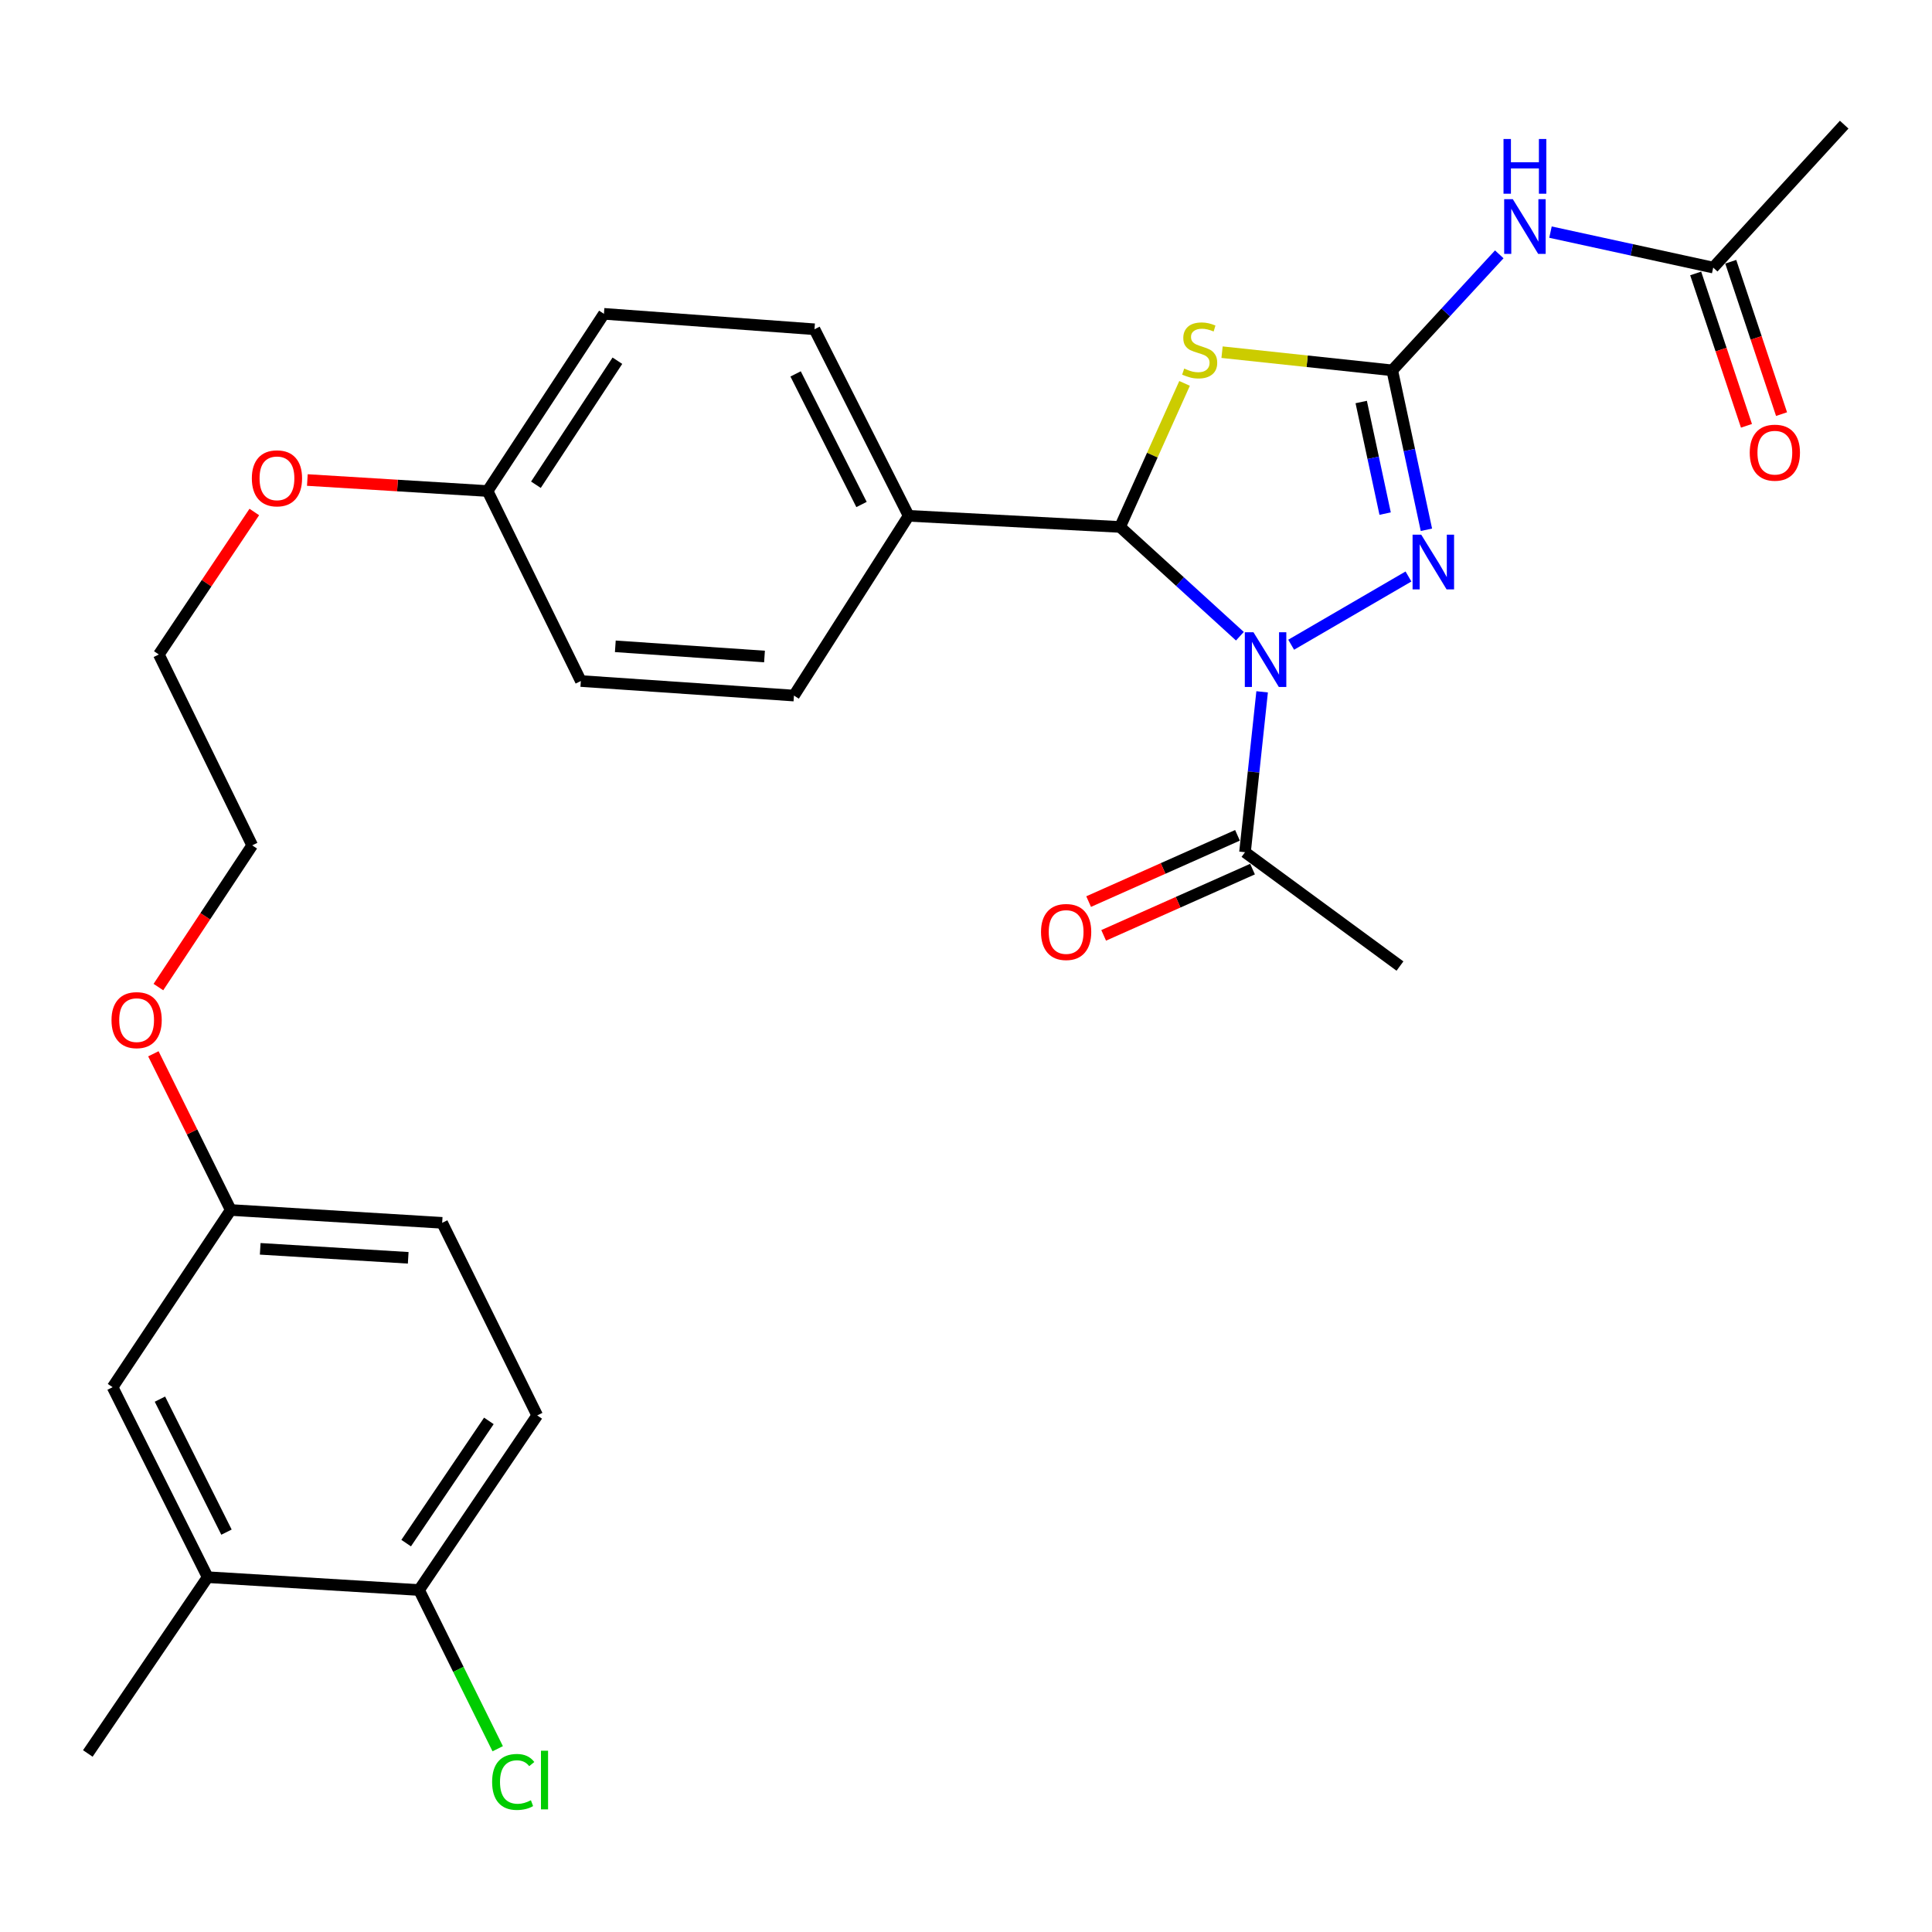 <?xml version='1.0' encoding='iso-8859-1'?>
<svg version='1.1' baseProfile='full'
              xmlns='http://www.w3.org/2000/svg'
                      xmlns:rdkit='http://www.rdkit.org/xml'
                      xmlns:xlink='http://www.w3.org/1999/xlink'
                  xml:space='preserve'
width='1000px' height='1000px' viewBox='0 0 1000 1000'>
<!-- END OF HEADER -->
<rect style='opacity:1.0;fill:#FFFFFF;stroke:none' width='1000' height='1000' x='0' y='0'> </rect>
<path class='bond-2' d='M 668.307,333.712 L 729.018,298.395' style='fill:none;fill-rule:evenodd;stroke:#0000FF;stroke-width:6px;stroke-linecap:butt;stroke-linejoin:miter;stroke-opacity:1' />
<path class='bond-3' d='M 641.767,329.306 L 610.753,301.028' style='fill:none;fill-rule:evenodd;stroke:#0000FF;stroke-width:6px;stroke-linecap:butt;stroke-linejoin:miter;stroke-opacity:1' />
<path class='bond-3' d='M 610.753,301.028 L 579.739,272.75' style='fill:none;fill-rule:evenodd;stroke:#000000;stroke-width:6px;stroke-linecap:butt;stroke-linejoin:miter;stroke-opacity:1' />
<path class='bond-5' d='M 653.276,358.087 L 648.845,399.597' style='fill:none;fill-rule:evenodd;stroke:#0000FF;stroke-width:6px;stroke-linecap:butt;stroke-linejoin:miter;stroke-opacity:1' />
<path class='bond-5' d='M 648.845,399.597 L 644.413,441.106' style='fill:none;fill-rule:evenodd;stroke:#000000;stroke-width:6px;stroke-linecap:butt;stroke-linejoin:miter;stroke-opacity:1' />
<path class='bond-0' d='M 720.622,191.692 L 729.465,232.952' style='fill:none;fill-rule:evenodd;stroke:#000000;stroke-width:6px;stroke-linecap:butt;stroke-linejoin:miter;stroke-opacity:1' />
<path class='bond-0' d='M 729.465,232.952 L 738.308,274.212' style='fill:none;fill-rule:evenodd;stroke:#0000FF;stroke-width:6px;stroke-linecap:butt;stroke-linejoin:miter;stroke-opacity:1' />
<path class='bond-0' d='M 704.563,208.081 L 710.753,236.963' style='fill:none;fill-rule:evenodd;stroke:#000000;stroke-width:6px;stroke-linecap:butt;stroke-linejoin:miter;stroke-opacity:1' />
<path class='bond-0' d='M 710.753,236.963 L 716.943,265.845' style='fill:none;fill-rule:evenodd;stroke:#0000FF;stroke-width:6px;stroke-linecap:butt;stroke-linejoin:miter;stroke-opacity:1' />
<path class='bond-4' d='M 720.622,191.692 L 748.322,161.668' style='fill:none;fill-rule:evenodd;stroke:#000000;stroke-width:6px;stroke-linecap:butt;stroke-linejoin:miter;stroke-opacity:1' />
<path class='bond-4' d='M 748.322,161.668 L 776.022,131.644' style='fill:none;fill-rule:evenodd;stroke:#0000FF;stroke-width:6px;stroke-linecap:butt;stroke-linejoin:miter;stroke-opacity:1' />
<path class='bond-29' d='M 720.622,191.692 L 676.578,186.989' style='fill:none;fill-rule:evenodd;stroke:#000000;stroke-width:6px;stroke-linecap:butt;stroke-linejoin:miter;stroke-opacity:1' />
<path class='bond-29' d='M 676.578,186.989 L 632.534,182.287' style='fill:none;fill-rule:evenodd;stroke:#CCCC00;stroke-width:6px;stroke-linecap:butt;stroke-linejoin:miter;stroke-opacity:1' />
<path class='bond-1' d='M 613.132,198.443 L 596.436,235.596' style='fill:none;fill-rule:evenodd;stroke:#CCCC00;stroke-width:6px;stroke-linecap:butt;stroke-linejoin:miter;stroke-opacity:1' />
<path class='bond-1' d='M 596.436,235.596 L 579.739,272.75' style='fill:none;fill-rule:evenodd;stroke:#000000;stroke-width:6px;stroke-linecap:butt;stroke-linejoin:miter;stroke-opacity:1' />
<path class='bond-7' d='M 579.739,272.75 L 470.316,266.987' style='fill:none;fill-rule:evenodd;stroke:#000000;stroke-width:6px;stroke-linecap:butt;stroke-linejoin:miter;stroke-opacity:1' />
<path class='bond-6' d='M 802.528,120.143 L 844.642,129.322' style='fill:none;fill-rule:evenodd;stroke:#0000FF;stroke-width:6px;stroke-linecap:butt;stroke-linejoin:miter;stroke-opacity:1' />
<path class='bond-6' d='M 844.642,129.322 L 886.756,138.501' style='fill:none;fill-rule:evenodd;stroke:#000000;stroke-width:6px;stroke-linecap:butt;stroke-linejoin:miter;stroke-opacity:1' />
<path class='bond-10' d='M 640.522,432.364 L 601.997,449.512' style='fill:none;fill-rule:evenodd;stroke:#000000;stroke-width:6px;stroke-linecap:butt;stroke-linejoin:miter;stroke-opacity:1' />
<path class='bond-10' d='M 601.997,449.512 L 563.473,466.659' style='fill:none;fill-rule:evenodd;stroke:#FF0000;stroke-width:6px;stroke-linecap:butt;stroke-linejoin:miter;stroke-opacity:1' />
<path class='bond-10' d='M 648.304,449.848 L 609.78,466.995' style='fill:none;fill-rule:evenodd;stroke:#000000;stroke-width:6px;stroke-linecap:butt;stroke-linejoin:miter;stroke-opacity:1' />
<path class='bond-10' d='M 609.78,466.995 L 571.255,484.143' style='fill:none;fill-rule:evenodd;stroke:#FF0000;stroke-width:6px;stroke-linecap:butt;stroke-linejoin:miter;stroke-opacity:1' />
<path class='bond-24' d='M 644.413,441.106 L 724.62,500.028' style='fill:none;fill-rule:evenodd;stroke:#000000;stroke-width:6px;stroke-linecap:butt;stroke-linejoin:miter;stroke-opacity:1' />
<path class='bond-12' d='M 877.679,141.527 L 890.825,180.965' style='fill:none;fill-rule:evenodd;stroke:#000000;stroke-width:6px;stroke-linecap:butt;stroke-linejoin:miter;stroke-opacity:1' />
<path class='bond-12' d='M 890.825,180.965 L 903.971,220.403' style='fill:none;fill-rule:evenodd;stroke:#FF0000;stroke-width:6px;stroke-linecap:butt;stroke-linejoin:miter;stroke-opacity:1' />
<path class='bond-12' d='M 895.834,135.475 L 908.98,174.913' style='fill:none;fill-rule:evenodd;stroke:#000000;stroke-width:6px;stroke-linecap:butt;stroke-linejoin:miter;stroke-opacity:1' />
<path class='bond-12' d='M 908.98,174.913 L 922.126,214.351' style='fill:none;fill-rule:evenodd;stroke:#FF0000;stroke-width:6px;stroke-linecap:butt;stroke-linejoin:miter;stroke-opacity:1' />
<path class='bond-25' d='M 886.756,138.501 L 954.545,64.524' style='fill:none;fill-rule:evenodd;stroke:#000000;stroke-width:6px;stroke-linecap:butt;stroke-linejoin:miter;stroke-opacity:1' />
<path class='bond-13' d='M 470.316,266.987 L 421.579,170.428' style='fill:none;fill-rule:evenodd;stroke:#000000;stroke-width:6px;stroke-linecap:butt;stroke-linejoin:miter;stroke-opacity:1' />
<path class='bond-13' d='M 445.921,261.127 L 411.805,193.535' style='fill:none;fill-rule:evenodd;stroke:#000000;stroke-width:6px;stroke-linecap:butt;stroke-linejoin:miter;stroke-opacity:1' />
<path class='bond-14' d='M 470.316,266.987 L 410.947,360.027' style='fill:none;fill-rule:evenodd;stroke:#000000;stroke-width:6px;stroke-linecap:butt;stroke-linejoin:miter;stroke-opacity:1' />
<path class='bond-8' d='M 107.492,816.348 L 58.287,718.003' style='fill:none;fill-rule:evenodd;stroke:#000000;stroke-width:6px;stroke-linecap:butt;stroke-linejoin:miter;stroke-opacity:1' />
<path class='bond-8' d='M 117.226,793.033 L 82.783,724.192' style='fill:none;fill-rule:evenodd;stroke:#000000;stroke-width:6px;stroke-linecap:butt;stroke-linejoin:miter;stroke-opacity:1' />
<path class='bond-26' d='M 107.492,816.348 L 45.455,907.591' style='fill:none;fill-rule:evenodd;stroke:#000000;stroke-width:6px;stroke-linecap:butt;stroke-linejoin:miter;stroke-opacity:1' />
<path class='bond-31' d='M 107.492,816.348 L 216.905,822.993' style='fill:none;fill-rule:evenodd;stroke:#000000;stroke-width:6px;stroke-linecap:butt;stroke-linejoin:miter;stroke-opacity:1' />
<path class='bond-9' d='M 216.905,822.993 L 278.059,732.622' style='fill:none;fill-rule:evenodd;stroke:#000000;stroke-width:6px;stroke-linecap:butt;stroke-linejoin:miter;stroke-opacity:1' />
<path class='bond-9' d='M 210.228,798.712 L 253.036,735.452' style='fill:none;fill-rule:evenodd;stroke:#000000;stroke-width:6px;stroke-linecap:butt;stroke-linejoin:miter;stroke-opacity:1' />
<path class='bond-17' d='M 216.905,822.993 L 237.258,864.069' style='fill:none;fill-rule:evenodd;stroke:#000000;stroke-width:6px;stroke-linecap:butt;stroke-linejoin:miter;stroke-opacity:1' />
<path class='bond-17' d='M 237.258,864.069 L 257.612,905.144' style='fill:none;fill-rule:evenodd;stroke:#00CC00;stroke-width:6px;stroke-linecap:butt;stroke-linejoin:miter;stroke-opacity:1' />
<path class='bond-11' d='M 58.287,718.003 L 119.431,626.292' style='fill:none;fill-rule:evenodd;stroke:#000000;stroke-width:6px;stroke-linecap:butt;stroke-linejoin:miter;stroke-opacity:1' />
<path class='bond-21' d='M 421.579,170.428 L 312.602,162.444' style='fill:none;fill-rule:evenodd;stroke:#000000;stroke-width:6px;stroke-linecap:butt;stroke-linejoin:miter;stroke-opacity:1' />
<path class='bond-20' d='M 410.947,360.027 L 300.641,352.5' style='fill:none;fill-rule:evenodd;stroke:#000000;stroke-width:6px;stroke-linecap:butt;stroke-linejoin:miter;stroke-opacity:1' />
<path class='bond-20' d='M 395.704,339.805 L 318.49,334.536' style='fill:none;fill-rule:evenodd;stroke:#000000;stroke-width:6px;stroke-linecap:butt;stroke-linejoin:miter;stroke-opacity:1' />
<path class='bond-15' d='M 278.059,732.622 L 228.865,632.937' style='fill:none;fill-rule:evenodd;stroke:#000000;stroke-width:6px;stroke-linecap:butt;stroke-linejoin:miter;stroke-opacity:1' />
<path class='bond-16' d='M 119.431,626.292 L 99.408,585.866' style='fill:none;fill-rule:evenodd;stroke:#000000;stroke-width:6px;stroke-linecap:butt;stroke-linejoin:miter;stroke-opacity:1' />
<path class='bond-16' d='M 99.408,585.866 L 79.386,545.441' style='fill:none;fill-rule:evenodd;stroke:#FF0000;stroke-width:6px;stroke-linecap:butt;stroke-linejoin:miter;stroke-opacity:1' />
<path class='bond-19' d='M 119.431,626.292 L 228.865,632.937' style='fill:none;fill-rule:evenodd;stroke:#000000;stroke-width:6px;stroke-linecap:butt;stroke-linejoin:miter;stroke-opacity:1' />
<path class='bond-19' d='M 134.686,646.391 L 211.29,651.043' style='fill:none;fill-rule:evenodd;stroke:#000000;stroke-width:6px;stroke-linecap:butt;stroke-linejoin:miter;stroke-opacity:1' />
<path class='bond-18' d='M 252.362,254.155 L 300.641,352.5' style='fill:none;fill-rule:evenodd;stroke:#000000;stroke-width:6px;stroke-linecap:butt;stroke-linejoin:miter;stroke-opacity:1' />
<path class='bond-23' d='M 252.362,254.155 L 205.723,251.307' style='fill:none;fill-rule:evenodd;stroke:#000000;stroke-width:6px;stroke-linecap:butt;stroke-linejoin:miter;stroke-opacity:1' />
<path class='bond-23' d='M 205.723,251.307 L 159.083,248.459' style='fill:none;fill-rule:evenodd;stroke:#FF0000;stroke-width:6px;stroke-linecap:butt;stroke-linejoin:miter;stroke-opacity:1' />
<path class='bond-30' d='M 252.362,254.155 L 312.602,162.444' style='fill:none;fill-rule:evenodd;stroke:#000000;stroke-width:6px;stroke-linecap:butt;stroke-linejoin:miter;stroke-opacity:1' />
<path class='bond-30' d='M 277.393,250.905 L 319.562,186.707' style='fill:none;fill-rule:evenodd;stroke:#000000;stroke-width:6px;stroke-linecap:butt;stroke-linejoin:miter;stroke-opacity:1' />
<path class='bond-22' d='M 81.986,510.907 L 106.259,474.231' style='fill:none;fill-rule:evenodd;stroke:#FF0000;stroke-width:6px;stroke-linecap:butt;stroke-linejoin:miter;stroke-opacity:1' />
<path class='bond-22' d='M 106.259,474.231 L 130.531,437.555' style='fill:none;fill-rule:evenodd;stroke:#000000;stroke-width:6px;stroke-linecap:butt;stroke-linejoin:miter;stroke-opacity:1' />
<path class='bond-28' d='M 131.627,265.005 L 106.923,301.884' style='fill:none;fill-rule:evenodd;stroke:#FF0000;stroke-width:6px;stroke-linecap:butt;stroke-linejoin:miter;stroke-opacity:1' />
<path class='bond-28' d='M 106.923,301.884 L 82.22,338.763' style='fill:none;fill-rule:evenodd;stroke:#000000;stroke-width:6px;stroke-linecap:butt;stroke-linejoin:miter;stroke-opacity:1' />
<path class='bond-27' d='M 130.531,437.555 L 82.22,338.763' style='fill:none;fill-rule:evenodd;stroke:#000000;stroke-width:6px;stroke-linecap:butt;stroke-linejoin:miter;stroke-opacity:1' />
<path  class='atom-0' d='M 648.796 327.261
L 658.076 342.261
Q 658.996 343.741, 660.476 346.421
Q 661.956 349.101, 662.036 349.261
L 662.036 327.261
L 665.796 327.261
L 665.796 355.581
L 661.916 355.581
L 651.956 339.181
Q 650.796 337.261, 649.556 335.061
Q 648.356 332.861, 647.996 332.181
L 647.996 355.581
L 644.316 355.581
L 644.316 327.261
L 648.796 327.261
' fill='#0000FF'/>
<path  class='atom-2' d='M 612.948 190.77
Q 613.268 190.89, 614.588 191.45
Q 615.908 192.01, 617.348 192.37
Q 618.828 192.69, 620.268 192.69
Q 622.948 192.69, 624.508 191.41
Q 626.068 190.09, 626.068 187.81
Q 626.068 186.25, 625.268 185.29
Q 624.508 184.33, 623.308 183.81
Q 622.108 183.29, 620.108 182.69
Q 617.588 181.93, 616.068 181.21
Q 614.588 180.49, 613.508 178.97
Q 612.468 177.45, 612.468 174.89
Q 612.468 171.33, 614.868 169.13
Q 617.308 166.93, 622.108 166.93
Q 625.388 166.93, 629.108 168.49
L 628.188 171.57
Q 624.788 170.17, 622.228 170.17
Q 619.468 170.17, 617.948 171.33
Q 616.428 172.45, 616.468 174.41
Q 616.468 175.93, 617.228 176.85
Q 618.028 177.77, 619.148 178.29
Q 620.308 178.81, 622.228 179.41
Q 624.788 180.21, 626.308 181.01
Q 627.828 181.81, 628.908 183.45
Q 630.028 185.05, 630.028 187.81
Q 630.028 191.73, 627.388 193.85
Q 624.788 195.93, 620.428 195.93
Q 617.908 195.93, 615.988 195.37
Q 614.108 194.85, 611.868 193.93
L 612.948 190.77
' fill='#CCCC00'/>
<path  class='atom-3' d='M 735.626 276.749
L 744.906 291.749
Q 745.826 293.229, 747.306 295.909
Q 748.786 298.589, 748.866 298.749
L 748.866 276.749
L 752.626 276.749
L 752.626 305.069
L 748.746 305.069
L 738.786 288.669
Q 737.626 286.749, 736.386 284.549
Q 735.186 282.349, 734.826 281.669
L 734.826 305.069
L 731.146 305.069
L 731.146 276.749
L 735.626 276.749
' fill='#0000FF'/>
<path  class='atom-5' d='M 783.034 103.098
L 792.314 118.098
Q 793.234 119.578, 794.714 122.258
Q 796.194 124.938, 796.274 125.098
L 796.274 103.098
L 800.034 103.098
L 800.034 131.418
L 796.154 131.418
L 786.194 115.018
Q 785.034 113.098, 783.794 110.898
Q 782.594 108.698, 782.234 108.018
L 782.234 131.418
L 778.554 131.418
L 778.554 103.098
L 783.034 103.098
' fill='#0000FF'/>
<path  class='atom-5' d='M 778.214 71.946
L 782.054 71.946
L 782.054 83.986
L 796.534 83.986
L 796.534 71.946
L 800.374 71.946
L 800.374 100.266
L 796.534 100.266
L 796.534 87.186
L 782.054 87.186
L 782.054 100.266
L 778.214 100.266
L 778.214 71.946
' fill='#0000FF'/>
<path  class='atom-11' d='M 538.83 482.395
Q 538.83 475.595, 542.19 471.795
Q 545.55 467.995, 551.83 467.995
Q 558.11 467.995, 561.47 471.795
Q 564.83 475.595, 564.83 482.395
Q 564.83 489.275, 561.43 493.195
Q 558.03 497.075, 551.83 497.075
Q 545.59 497.075, 542.19 493.195
Q 538.83 489.315, 538.83 482.395
M 551.83 493.875
Q 556.15 493.875, 558.47 490.995
Q 560.83 488.075, 560.83 482.395
Q 560.83 476.835, 558.47 474.035
Q 556.15 471.195, 551.83 471.195
Q 547.51 471.195, 545.15 473.995
Q 542.83 476.795, 542.83 482.395
Q 542.83 488.115, 545.15 490.995
Q 547.51 493.875, 551.83 493.875
' fill='#FF0000'/>
<path  class='atom-13' d='M 905.663 234.3
Q 905.663 227.5, 909.023 223.7
Q 912.383 219.9, 918.663 219.9
Q 924.943 219.9, 928.303 223.7
Q 931.663 227.5, 931.663 234.3
Q 931.663 241.18, 928.263 245.1
Q 924.863 248.98, 918.663 248.98
Q 912.423 248.98, 909.023 245.1
Q 905.663 241.22, 905.663 234.3
M 918.663 245.78
Q 922.983 245.78, 925.303 242.9
Q 927.663 239.98, 927.663 234.3
Q 927.663 228.74, 925.303 225.94
Q 922.983 223.1, 918.663 223.1
Q 914.343 223.1, 911.983 225.9
Q 909.663 228.7, 909.663 234.3
Q 909.663 240.02, 911.983 242.9
Q 914.343 245.78, 918.663 245.78
' fill='#FF0000'/>
<path  class='atom-18' d='M 254.721 922.329
Q 254.721 915.289, 258.001 911.609
Q 261.321 907.889, 267.601 907.889
Q 273.441 907.889, 276.561 912.009
L 273.921 914.169
Q 271.641 911.169, 267.601 911.169
Q 263.321 911.169, 261.041 914.049
Q 258.801 916.889, 258.801 922.329
Q 258.801 927.929, 261.121 930.809
Q 263.481 933.689, 268.041 933.689
Q 271.161 933.689, 274.801 931.809
L 275.921 934.809
Q 274.441 935.769, 272.201 936.329
Q 269.961 936.889, 267.481 936.889
Q 261.321 936.889, 258.001 933.129
Q 254.721 929.369, 254.721 922.329
' fill='#00CC00'/>
<path  class='atom-18' d='M 280.001 906.169
L 283.681 906.169
L 283.681 936.529
L 280.001 936.529
L 280.001 906.169
' fill='#00CC00'/>
<path  class='atom-23' d='M 57.716 528.017
Q 57.716 521.217, 61.076 517.417
Q 64.436 513.617, 70.716 513.617
Q 76.996 513.617, 80.356 517.417
Q 83.716 521.217, 83.716 528.017
Q 83.716 534.897, 80.316 538.817
Q 76.916 542.697, 70.716 542.697
Q 64.476 542.697, 61.076 538.817
Q 57.716 534.937, 57.716 528.017
M 70.716 539.497
Q 75.036 539.497, 77.356 536.617
Q 79.716 533.697, 79.716 528.017
Q 79.716 522.457, 77.356 519.657
Q 75.036 516.817, 70.716 516.817
Q 66.396 516.817, 64.036 519.617
Q 61.716 522.417, 61.716 528.017
Q 61.716 533.737, 64.036 536.617
Q 66.396 539.497, 70.716 539.497
' fill='#FF0000'/>
<path  class='atom-24' d='M 130.353 247.579
Q 130.353 240.779, 133.713 236.979
Q 137.073 233.179, 143.353 233.179
Q 149.633 233.179, 152.993 236.979
Q 156.353 240.779, 156.353 247.579
Q 156.353 254.459, 152.953 258.379
Q 149.553 262.259, 143.353 262.259
Q 137.113 262.259, 133.713 258.379
Q 130.353 254.499, 130.353 247.579
M 143.353 259.059
Q 147.673 259.059, 149.993 256.179
Q 152.353 253.259, 152.353 247.579
Q 152.353 242.019, 149.993 239.219
Q 147.673 236.379, 143.353 236.379
Q 139.033 236.379, 136.673 239.179
Q 134.353 241.979, 134.353 247.579
Q 134.353 253.299, 136.673 256.179
Q 139.033 259.059, 143.353 259.059
' fill='#FF0000'/>
</svg>
